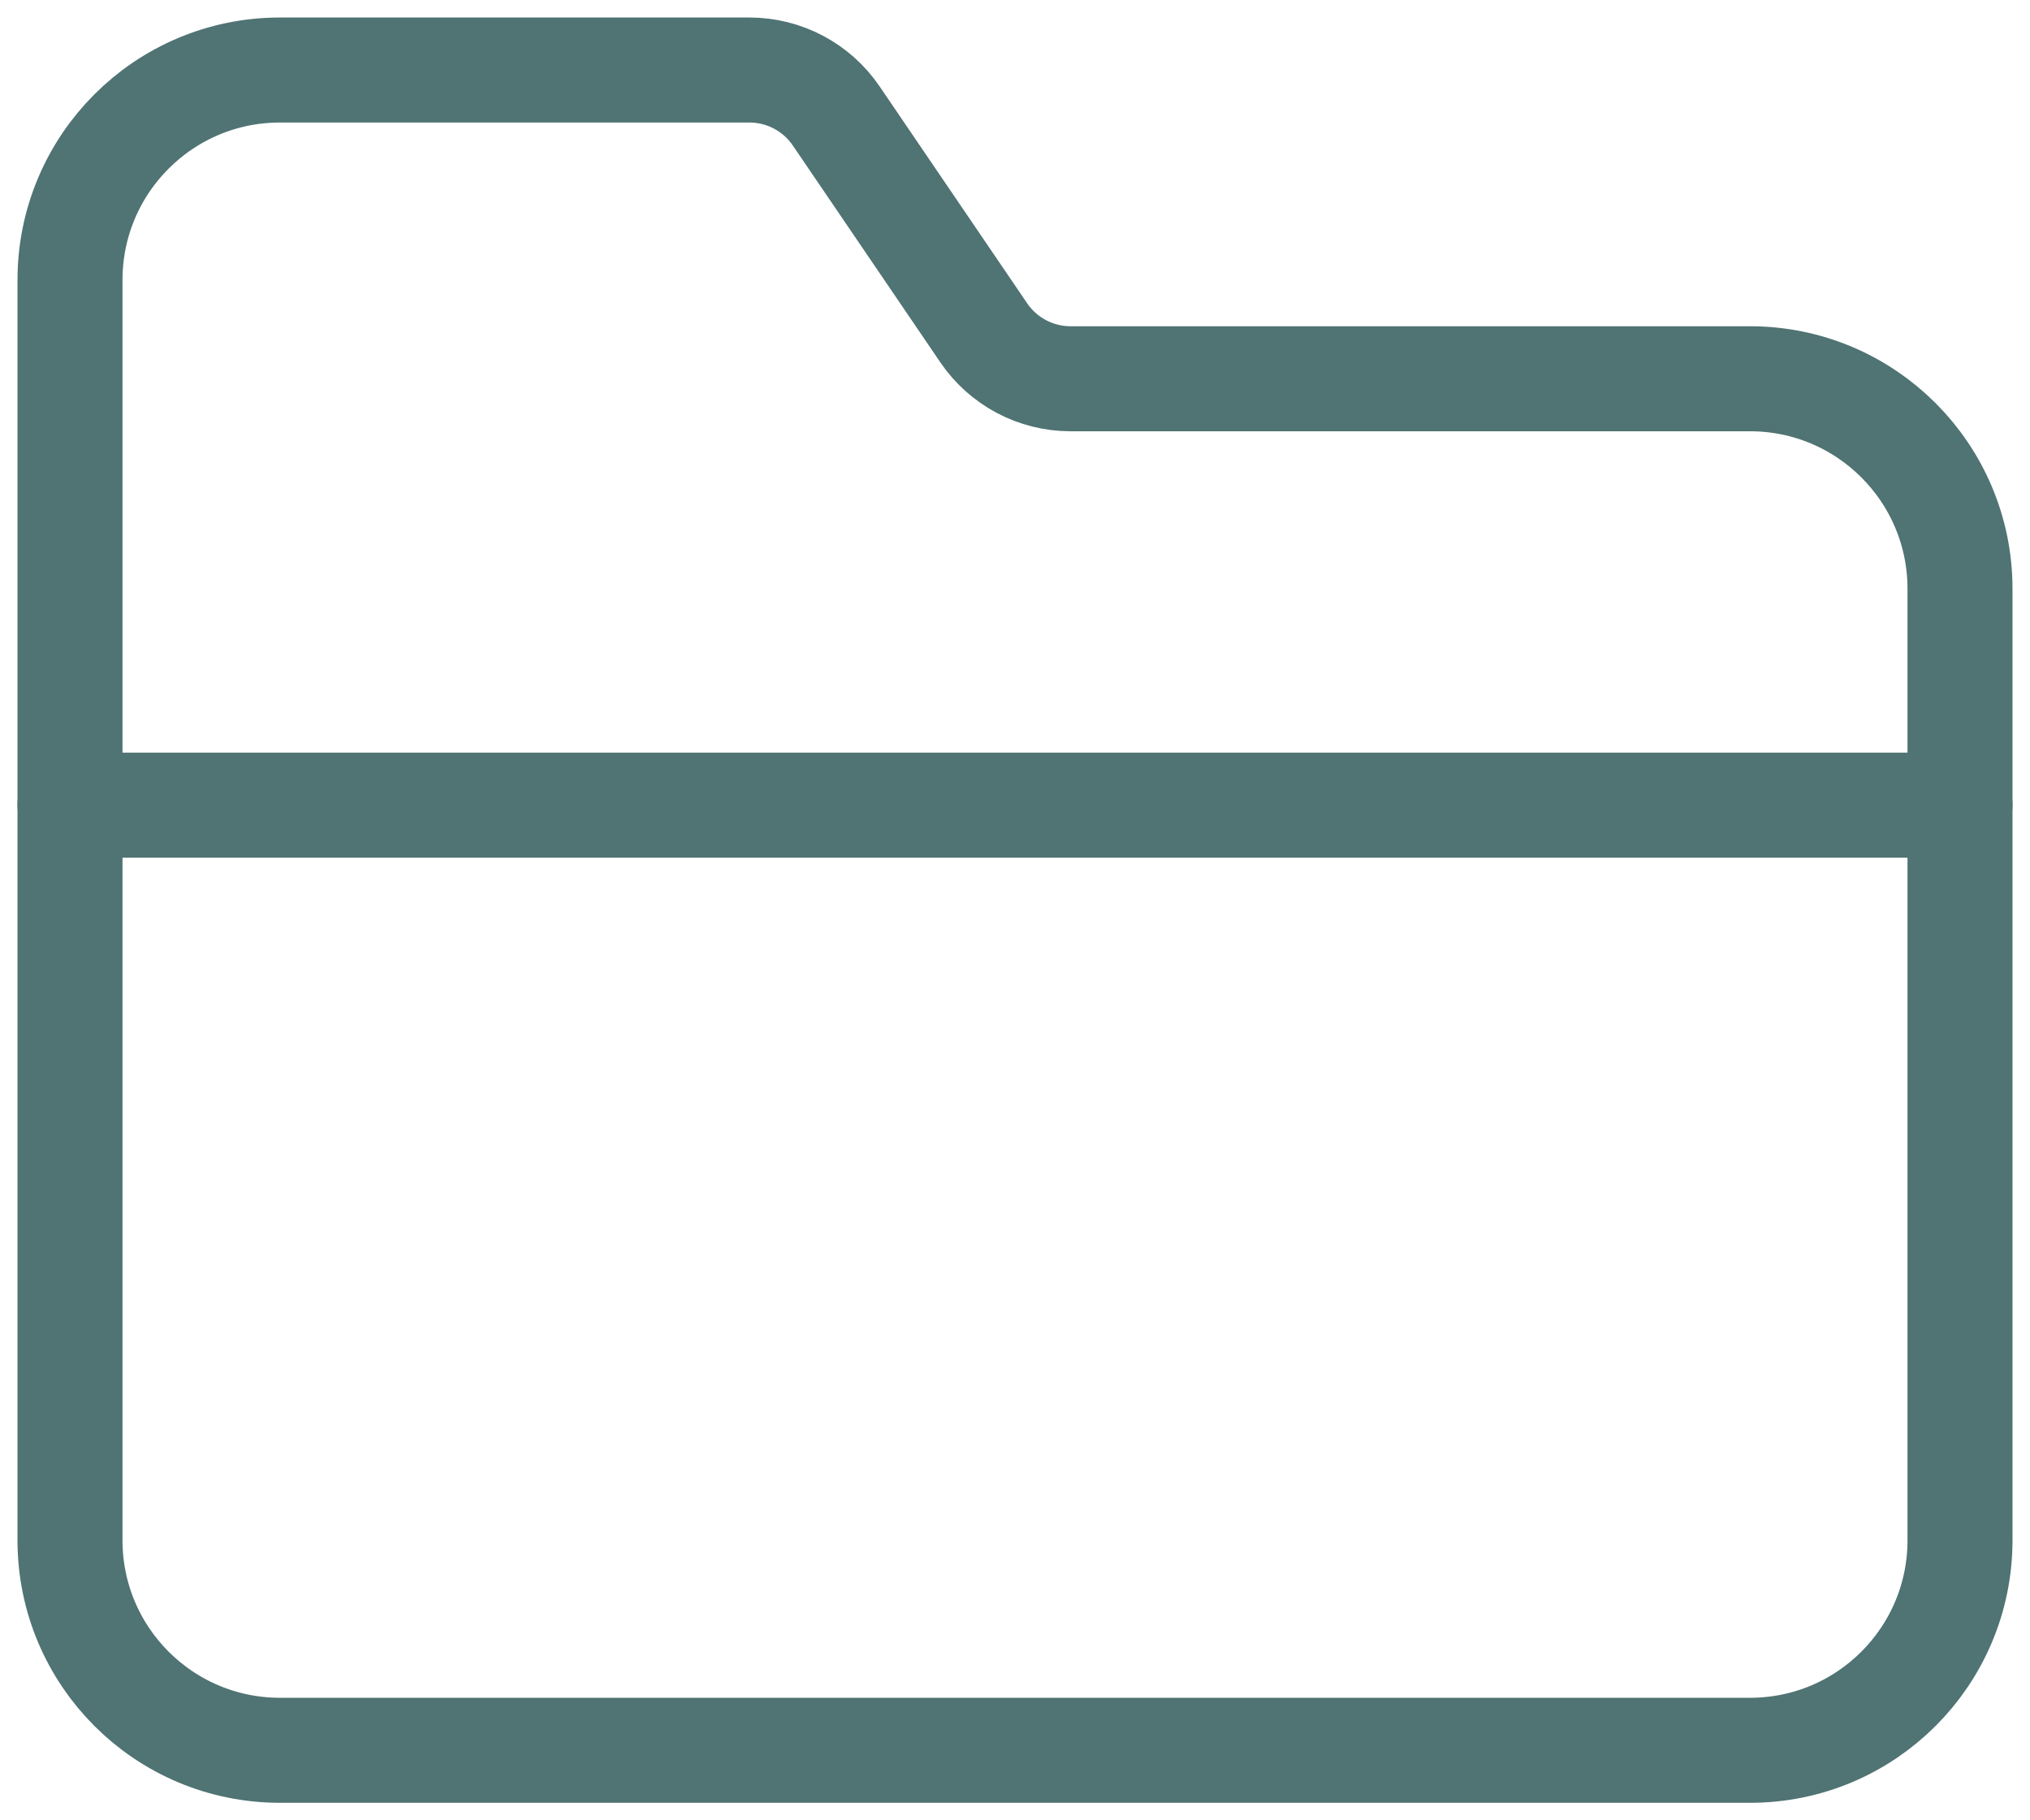 <svg width="58" height="52" viewBox="0 0 58 52" fill="none" xmlns="http://www.w3.org/2000/svg">
<path d="M56 23H2" stroke="#507373" stroke-width="3" stroke-linecap="round" stroke-linejoin="round"/>
<path fill-rule="evenodd" clip-rule="evenodd" d="M50 10.82H30.587C29.594 10.82 28.664 10.328 28.106 9.506L23.891 3.311C23.333 2.492 22.406 2 21.413 2H8C4.685 2 2 4.685 2 8V44C2 47.315 4.685 50 8 50H50C53.315 50 56 47.315 56 44V16.82C56 13.508 53.315 10.82 50 10.82Z" stroke="#507373" stroke-width="3" stroke-linecap="round" stroke-linejoin="round"/>
</svg>
